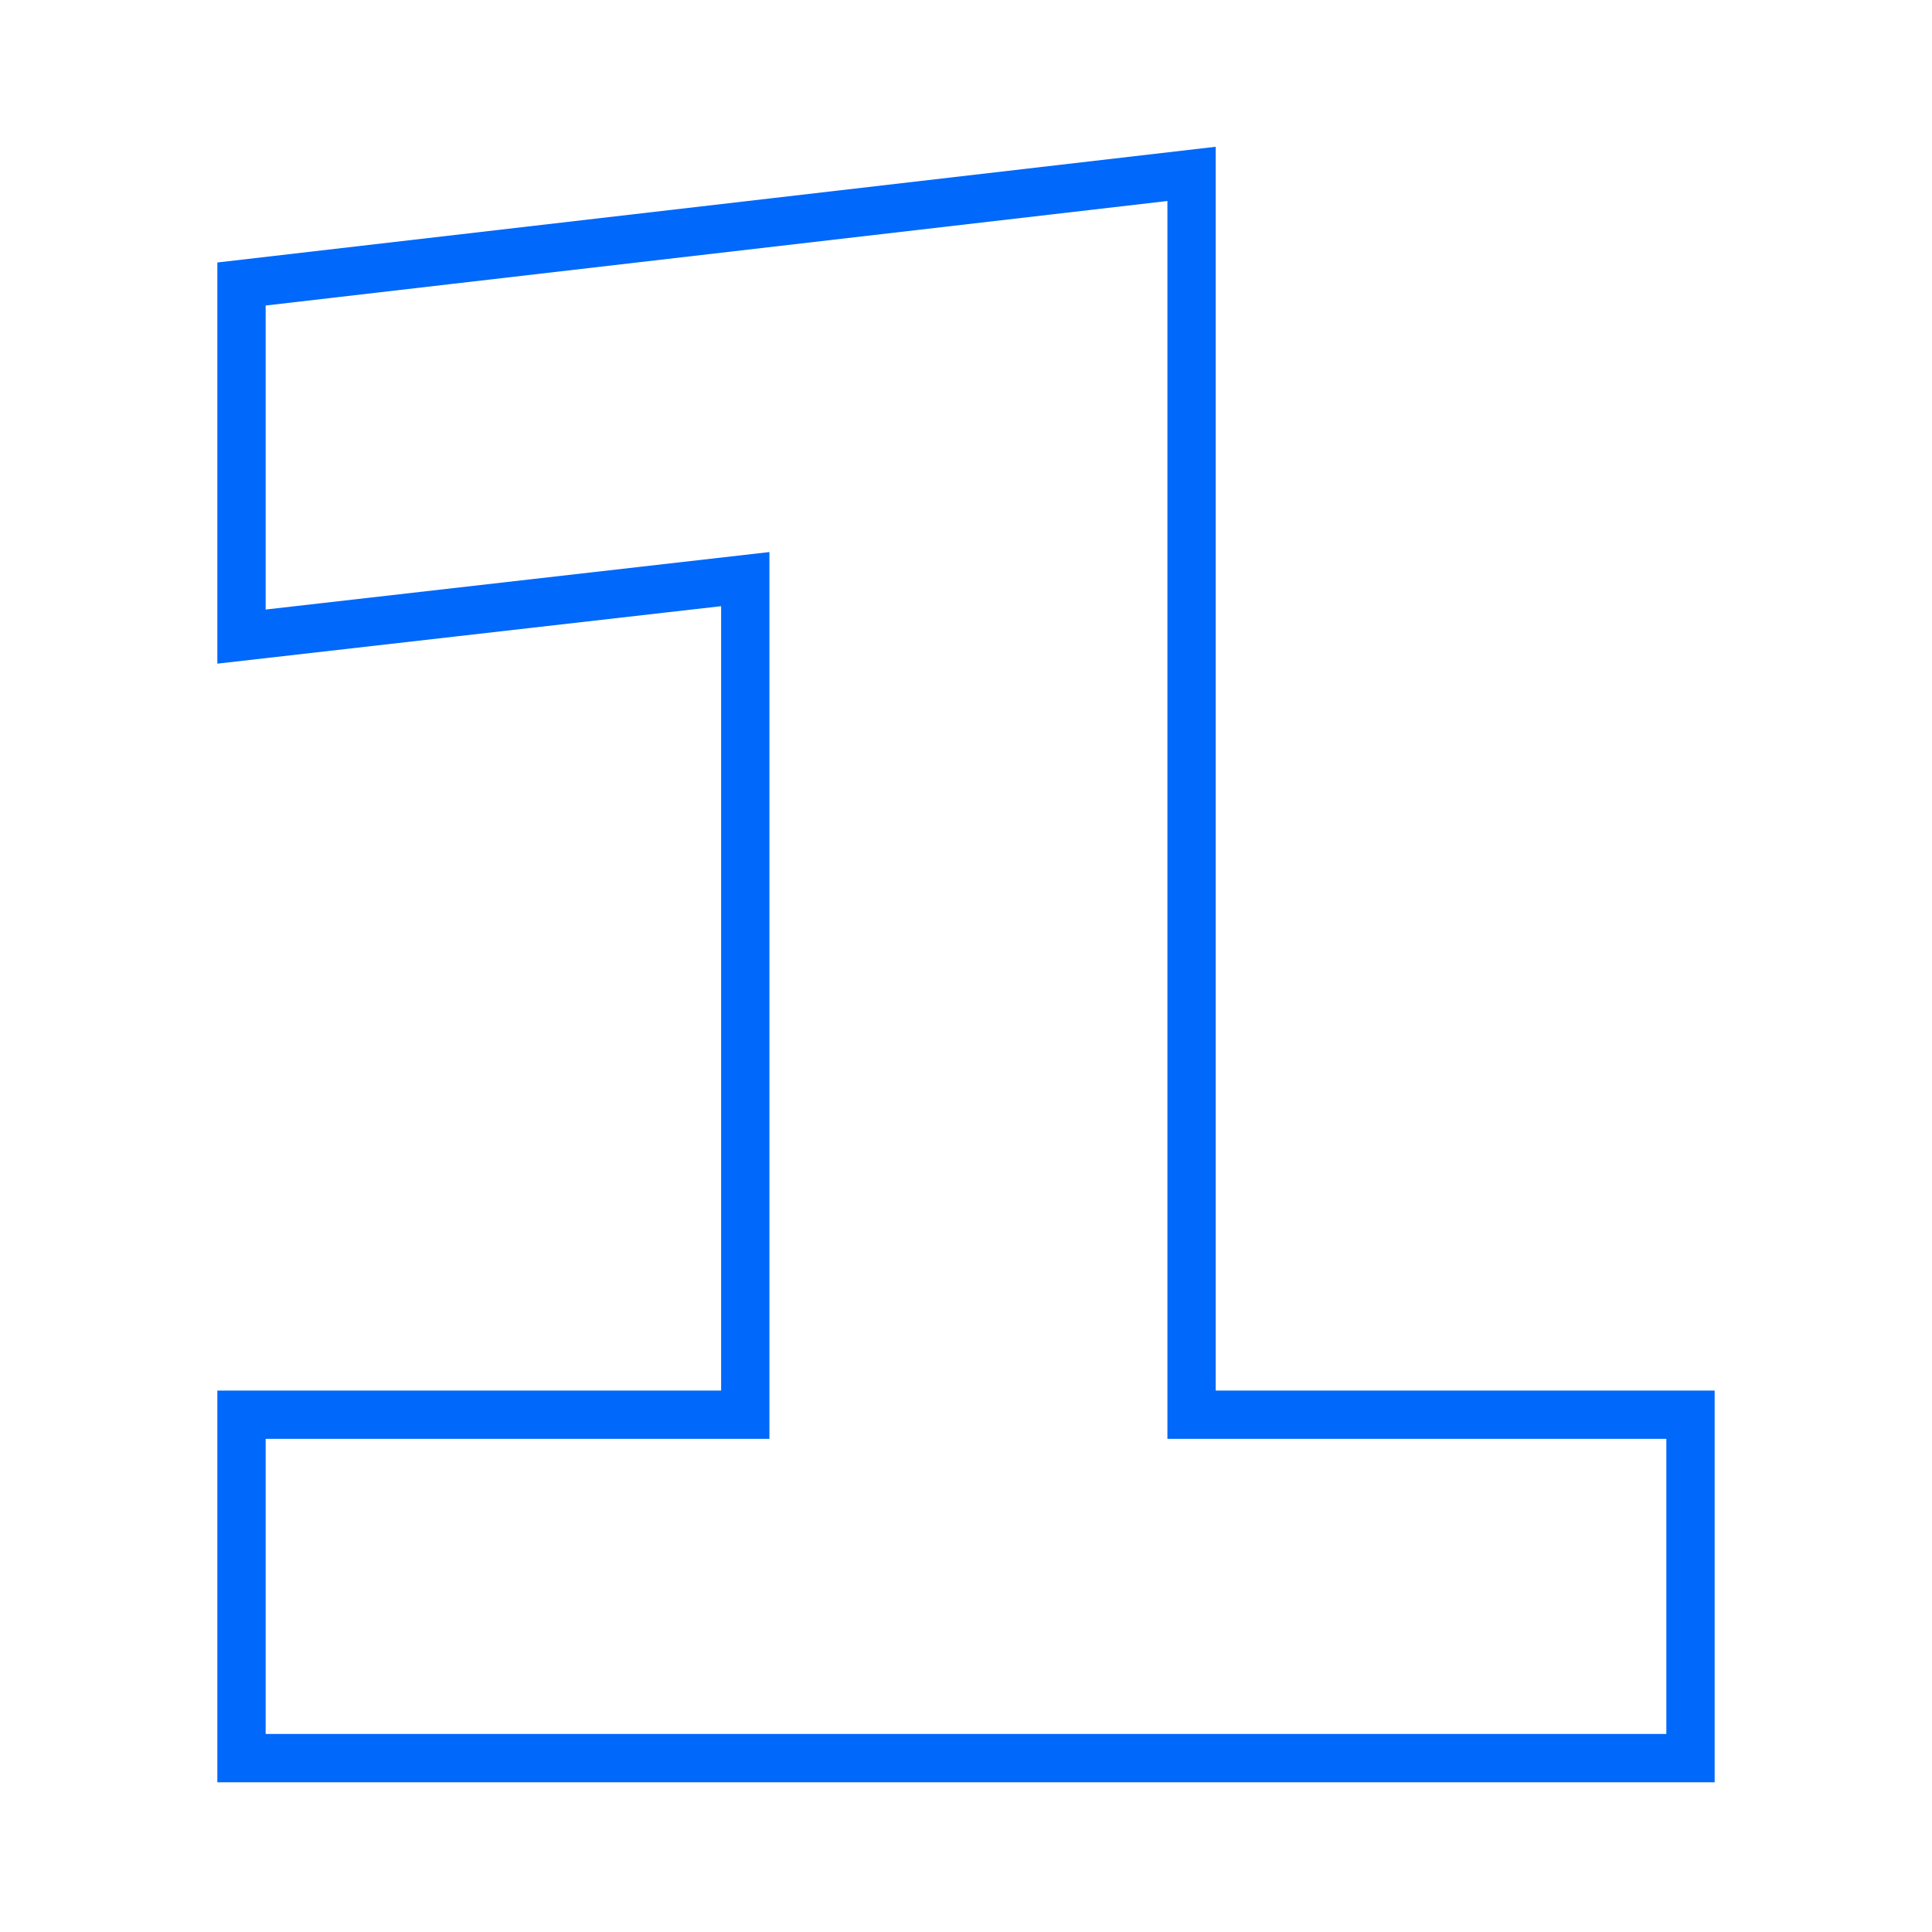 <svg xmlns="http://www.w3.org/2000/svg" width="40" height="40" fill="none"><path stroke="#0068FA" stroke-miterlimit="10" d="M24.67 3.6v25.69H35v7.11H5v-7.11h10.43v-17.3L5 13.18v-7.3L24.67 3.6Z"/></svg>